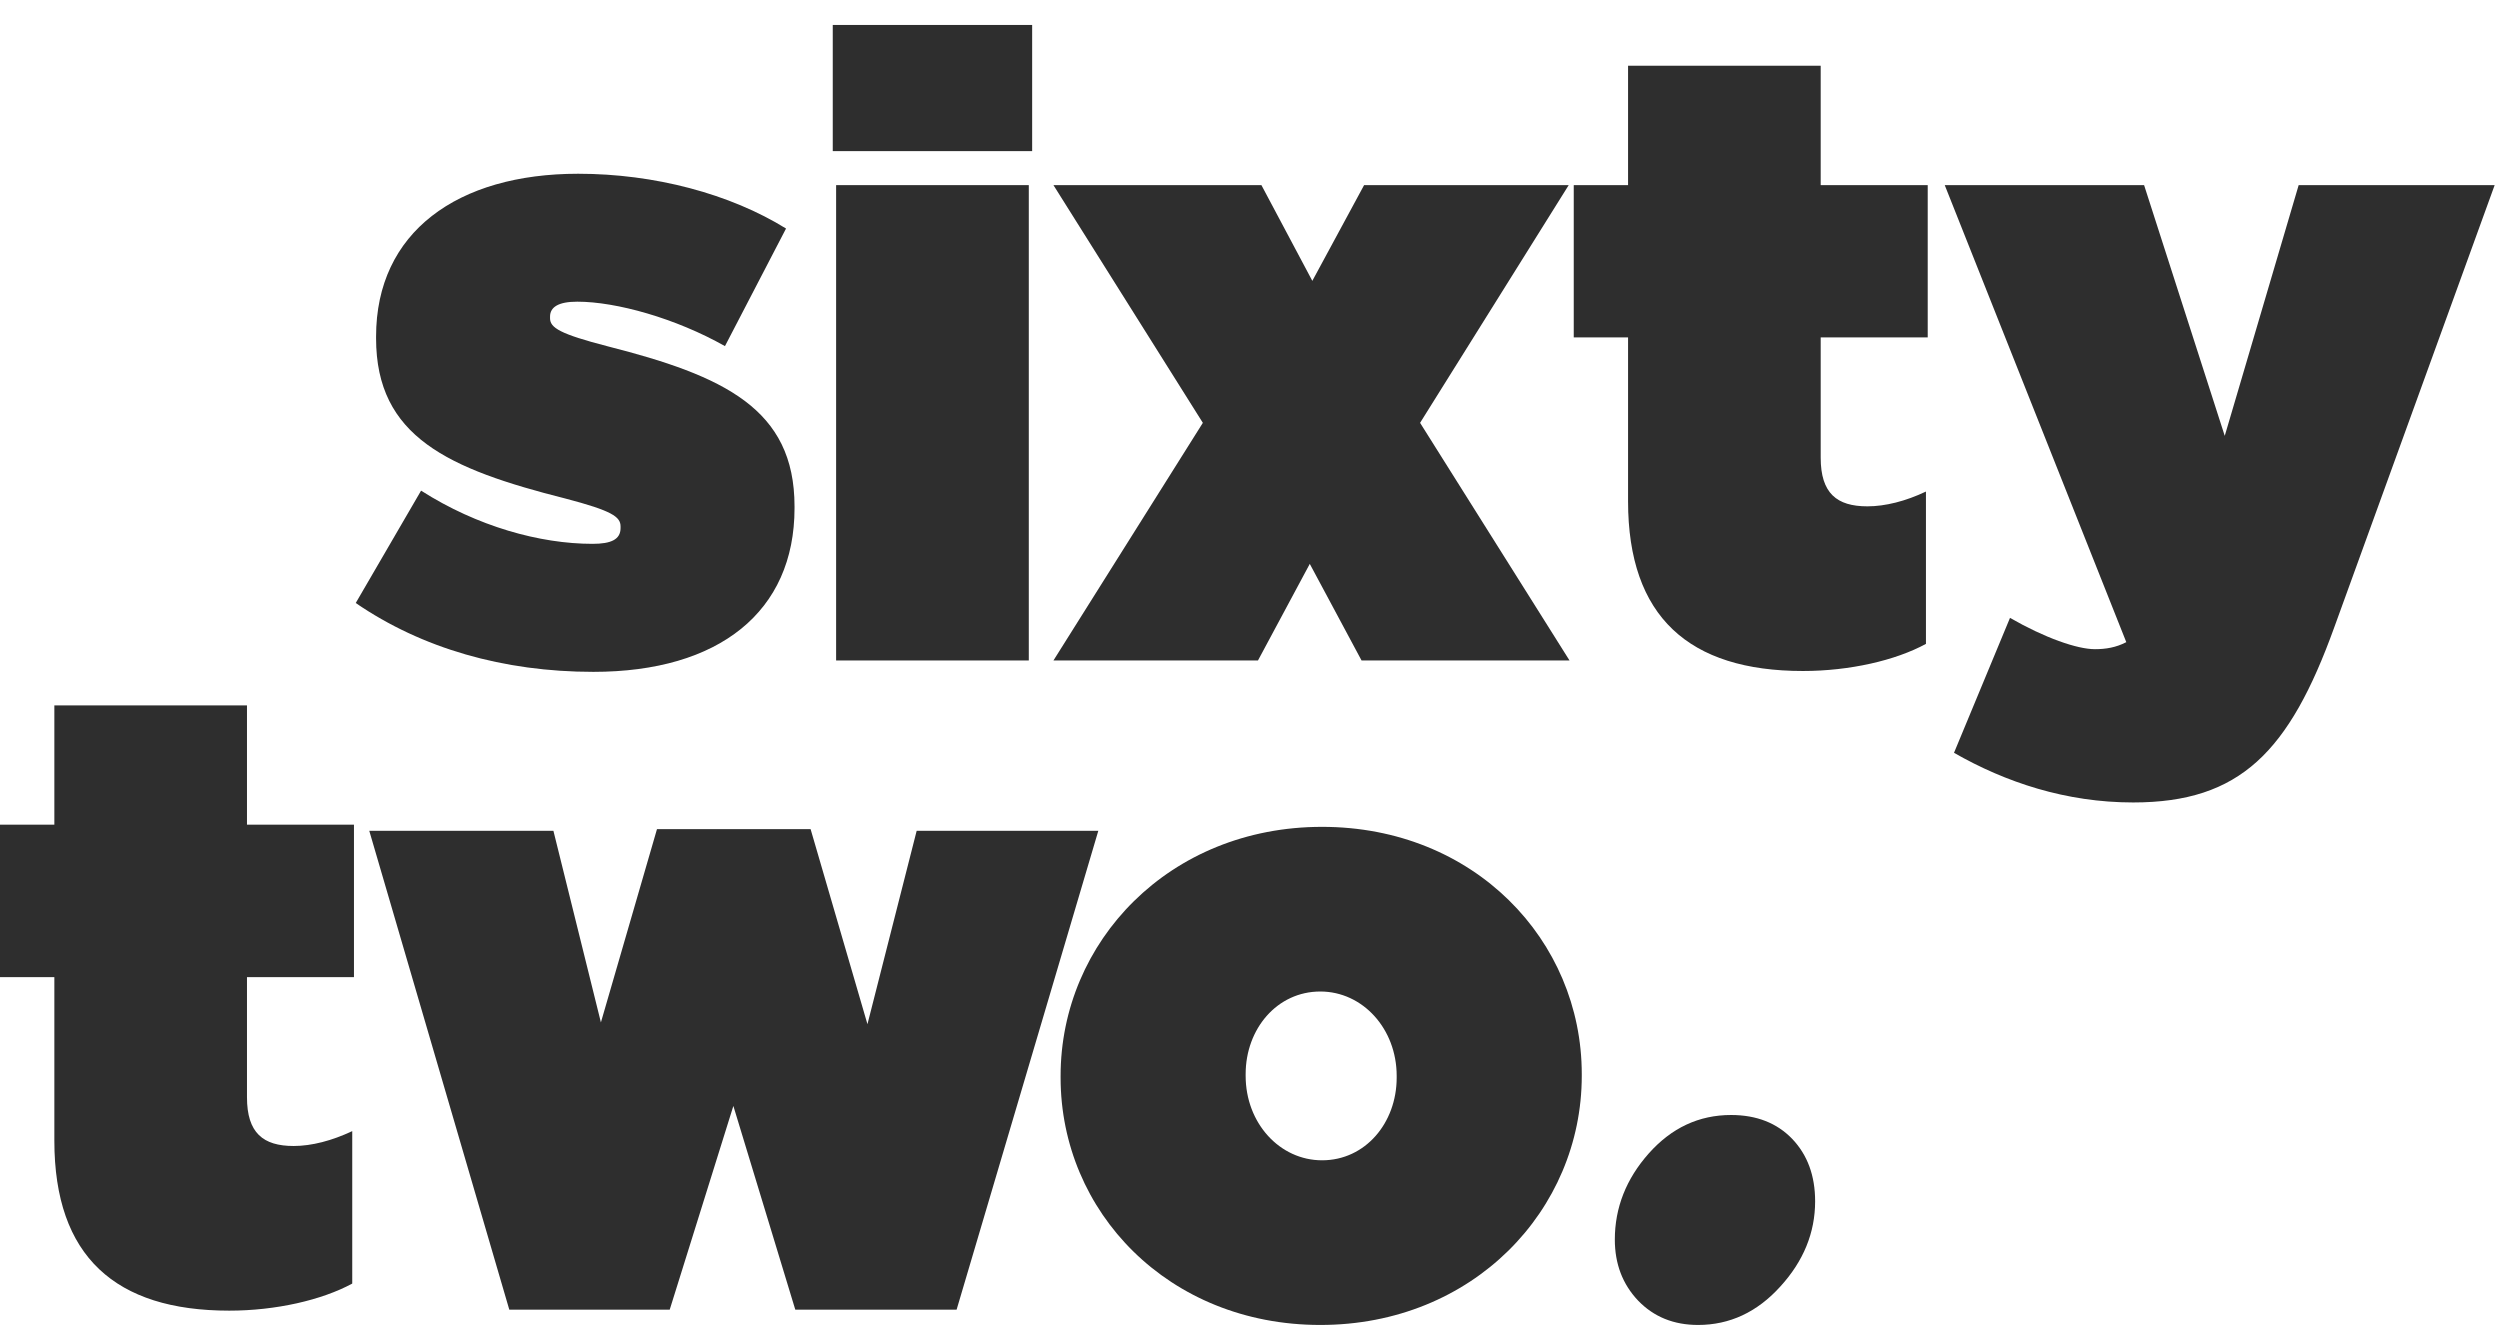 <svg width="58" height="31" viewBox="0 0 58 31" fill="none" xmlns="http://www.w3.org/2000/svg">
<g opacity="0.9">
<path fill-rule="evenodd" clip-rule="evenodd" d="M5.73 16.365H1.261V19.132H0V22.67H1.261V26.465C1.261 29.153 2.68 30.407 5.317 30.407C6.399 30.407 7.463 30.163 8.172 29.779V26.242C7.699 26.465 7.228 26.587 6.813 26.587C6.104 26.587 5.73 26.284 5.73 25.457V22.67H8.212V19.132H5.73V16.365Z" fill="#171717"/>
<path fill-rule="evenodd" clip-rule="evenodd" d="M21.267 19.274L20.125 23.761L18.806 19.236H15.242L13.941 23.72L12.839 19.274H8.567L11.816 30.385H15.537L17.014 25.658L18.451 30.385H22.193L25.481 19.274H21.267Z" fill="#171717"/>
<path fill-rule="evenodd" clip-rule="evenodd" d="M32.403 25.001C32.403 26.053 31.674 26.919 30.672 26.919C29.686 26.919 28.899 26.053 28.899 24.96V24.919C28.899 23.869 29.628 23.003 30.631 23.003C31.616 23.003 32.403 23.869 32.403 24.96V25.001ZM30.672 19.183C27.126 19.183 24.606 21.849 24.606 24.96V25.001C24.606 28.113 27.107 30.739 30.631 30.739C34.176 30.739 36.697 28.072 36.697 24.96V24.919C36.697 21.809 34.195 19.183 30.672 19.183Z" fill="#171717"/>
<path fill-rule="evenodd" clip-rule="evenodd" d="M40.162 25.868C39.413 25.868 38.778 26.168 38.252 26.759C37.727 27.35 37.464 28.019 37.464 28.758C37.464 29.323 37.644 29.794 38.004 30.174C38.366 30.55 38.829 30.739 39.395 30.739C40.127 30.739 40.765 30.443 41.303 29.848C41.843 29.257 42.111 28.596 42.111 27.87C42.111 27.276 41.934 26.795 41.581 26.424C41.227 26.055 40.752 25.868 40.162 25.868Z" fill="#171717"/>
<path fill-rule="evenodd" clip-rule="evenodd" d="M13.748 12.617C12.526 12.617 11.069 12.213 9.769 11.383L8.253 13.99C9.788 15.042 11.679 15.587 13.767 15.587C16.682 15.587 18.433 14.192 18.433 11.789V11.748C18.433 9.484 16.798 8.72 14.081 8.03C12.999 7.749 12.761 7.606 12.761 7.384V7.346C12.761 7.123 12.958 6.999 13.392 6.999C14.298 6.999 15.676 7.384 16.819 8.03L18.236 5.302C16.937 4.497 15.184 4.031 13.413 4.031C10.616 4.031 8.725 5.384 8.725 7.807V7.849C8.725 10.133 10.399 10.88 13.117 11.566C14.201 11.85 14.397 11.99 14.397 12.213V12.251C14.397 12.515 14.18 12.617 13.748 12.617Z" fill="#171717"/>
<path fill-rule="evenodd" clip-rule="evenodd" d="M19.32 3.506H23.946V0.579H19.32V3.506Z" fill="#171717"/>
<path fill-rule="evenodd" clip-rule="evenodd" d="M19.398 15.323H23.868V4.295H19.398V15.323Z" fill="#171717"/>
<path fill-rule="evenodd" clip-rule="evenodd" d="M29.185 15.323L30.387 13.082L31.588 15.323H36.413L32.946 9.81L36.394 4.295H31.647L30.446 6.516L29.265 4.295H24.44L27.906 9.81L24.44 15.323H29.185Z" fill="#171717"/>
<path fill-rule="evenodd" clip-rule="evenodd" d="M42.24 1.525H37.771V4.295H36.511V7.828H37.771V11.628C37.771 14.315 39.19 15.567 41.829 15.567C42.911 15.567 43.974 15.323 44.682 14.938V11.404C44.21 11.628 43.738 11.747 43.325 11.747C42.614 11.747 42.24 11.446 42.24 10.616V7.828H44.723V4.295H42.24V1.525Z" fill="#171717"/>
<path fill-rule="evenodd" clip-rule="evenodd" d="M53.329 4.295L51.614 10.112L49.743 4.295H45.118L49.33 14.898C49.094 15.021 48.857 15.061 48.602 15.061C48.188 15.061 47.438 14.798 46.632 14.335L45.333 17.465C46.533 18.152 47.932 18.617 49.489 18.617C51.969 18.617 53.111 17.445 54.155 14.554L57.876 4.295H53.329Z" fill="#171717"/>
</g>
</svg>
